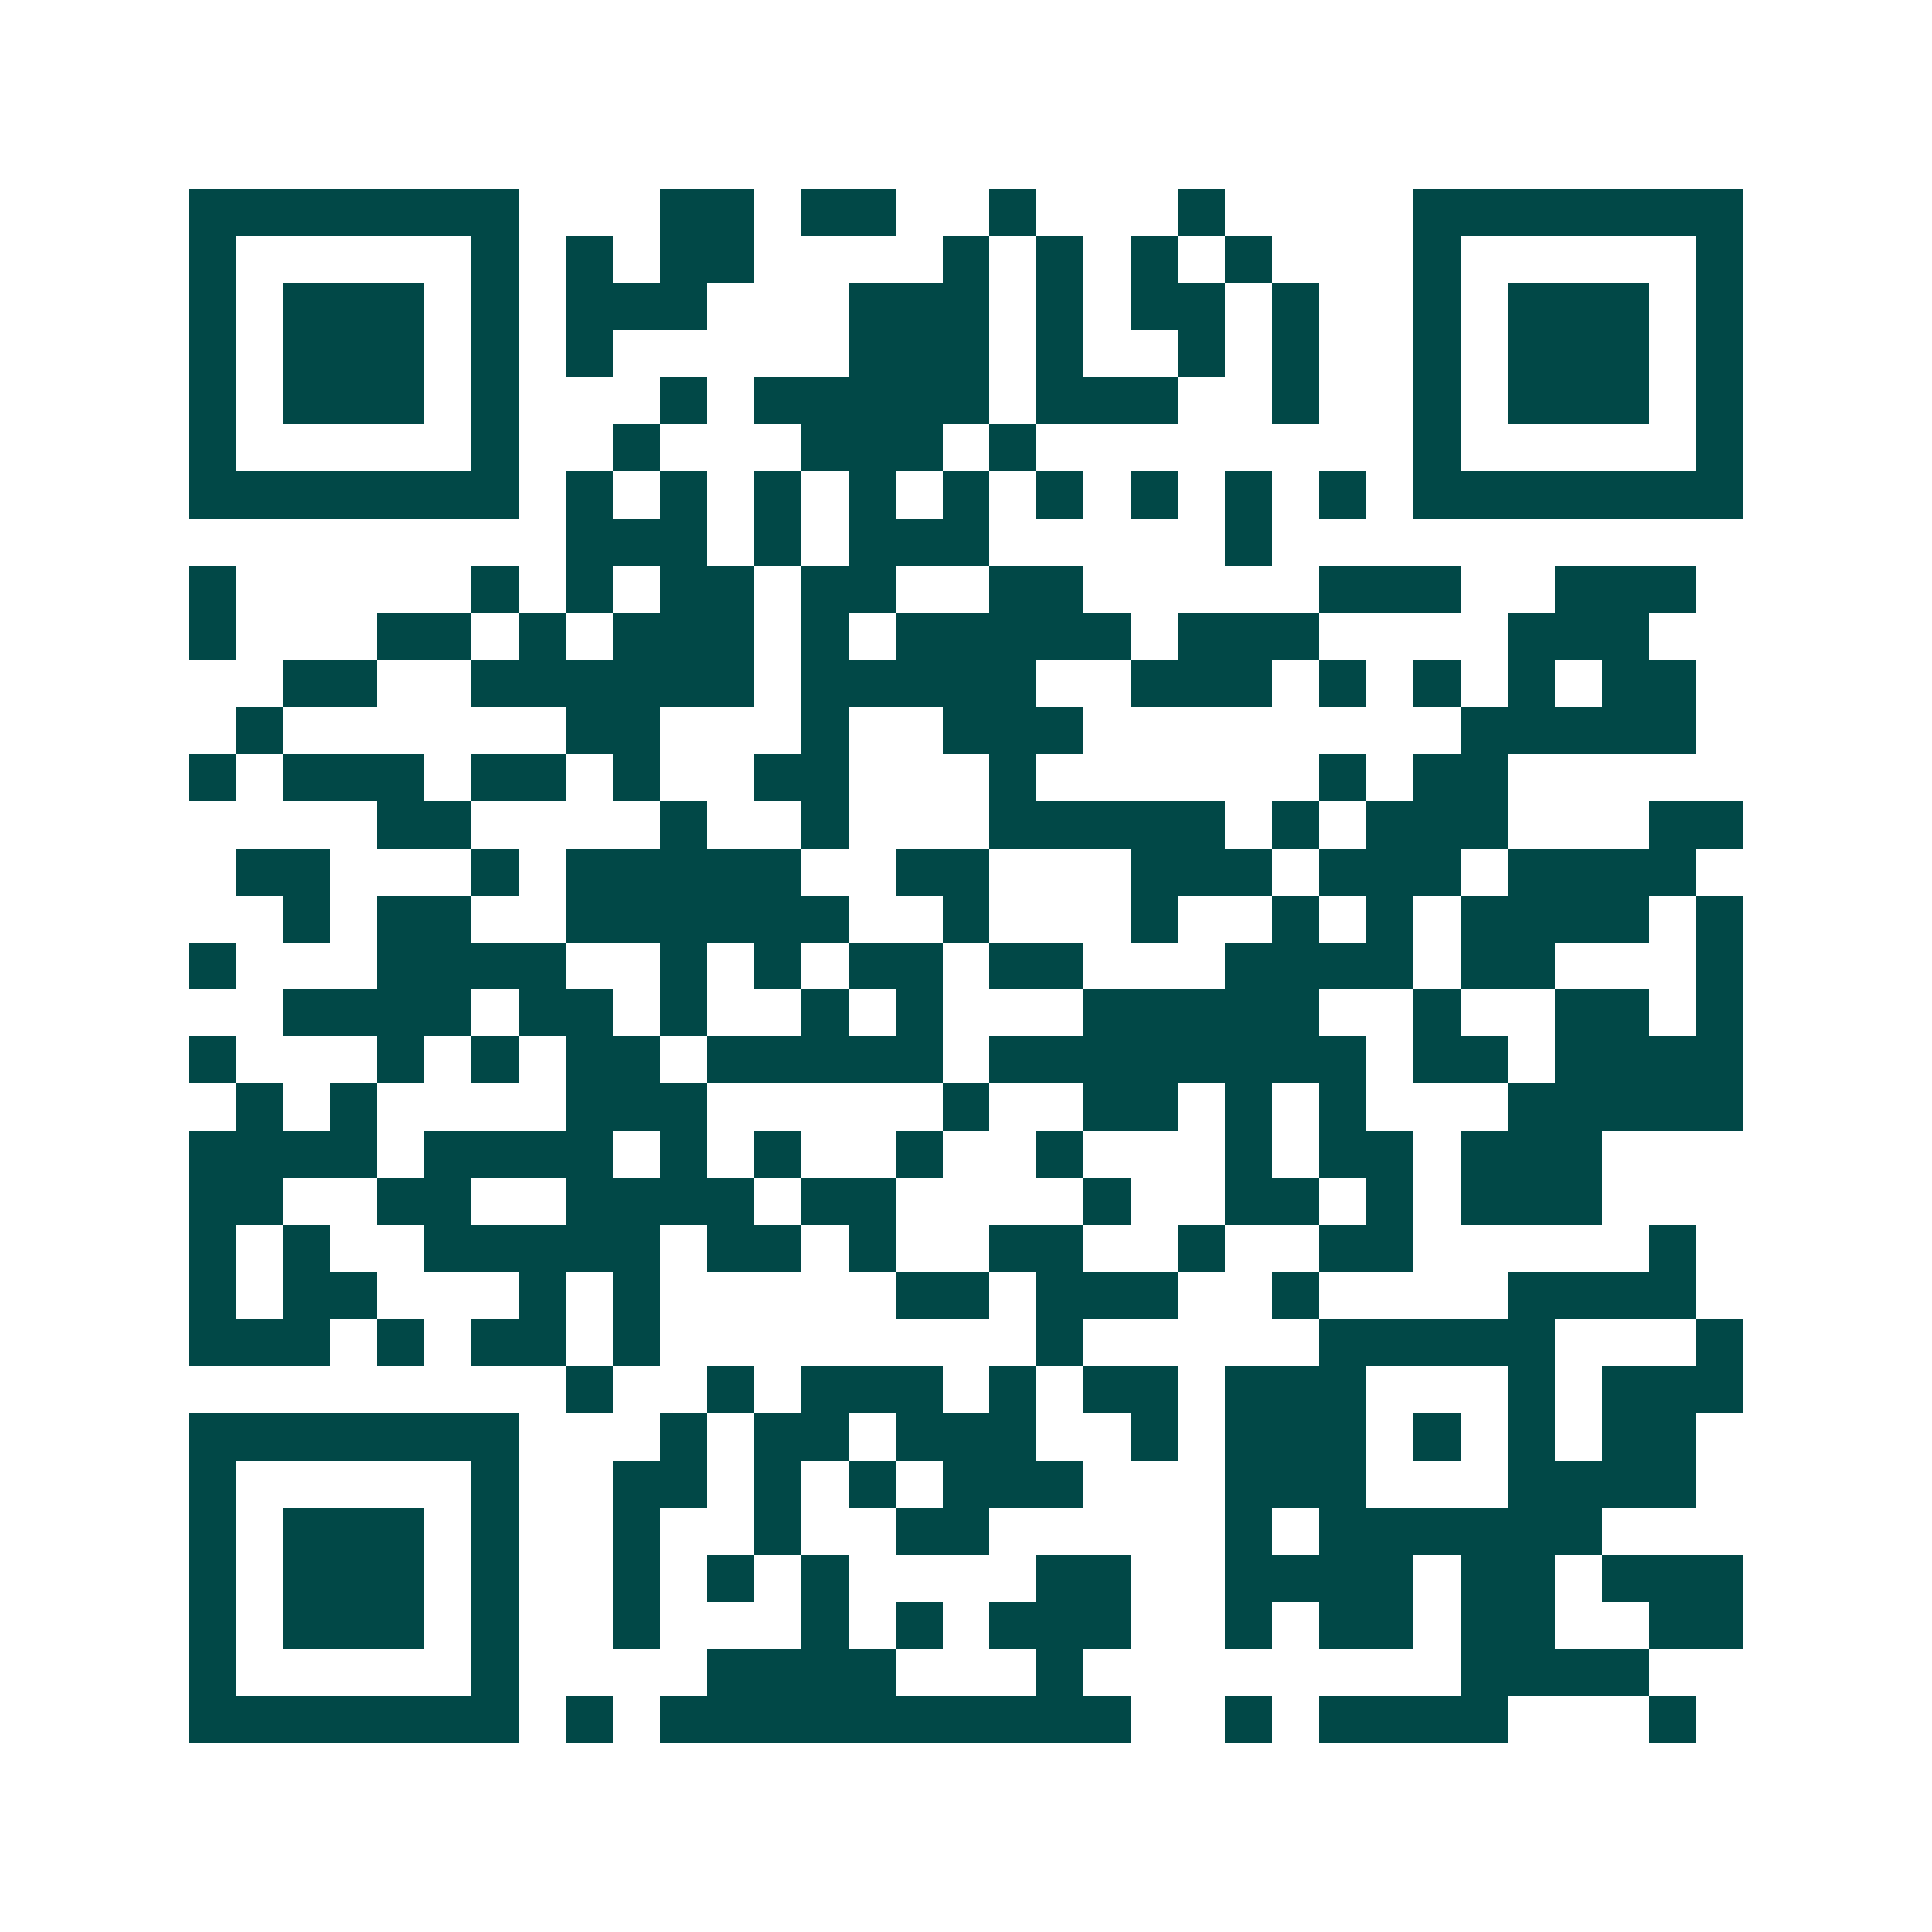 <svg xmlns="http://www.w3.org/2000/svg" width="200" height="200" viewBox="0 0 41 41" shape-rendering="crispEdges"><path fill="#ffffff" d="M0 0h41v41H0z"/><path stroke="#014847" d="M4 4.5h7m3 0h2m1 0h2m2 0h1m3 0h1m4 0h7M4 5.5h1m5 0h1m1 0h1m1 0h2m4 0h1m1 0h1m1 0h1m1 0h1m3 0h1m5 0h1M4 6.5h1m1 0h3m1 0h1m1 0h3m3 0h3m1 0h1m1 0h2m1 0h1m2 0h1m1 0h3m1 0h1M4 7.5h1m1 0h3m1 0h1m1 0h1m5 0h3m1 0h1m2 0h1m1 0h1m2 0h1m1 0h3m1 0h1M4 8.5h1m1 0h3m1 0h1m3 0h1m1 0h5m1 0h3m2 0h1m2 0h1m1 0h3m1 0h1M4 9.5h1m5 0h1m2 0h1m3 0h3m1 0h1m8 0h1m5 0h1M4 10.5h7m1 0h1m1 0h1m1 0h1m1 0h1m1 0h1m1 0h1m1 0h1m1 0h1m1 0h1m1 0h7M12 11.5h3m1 0h1m1 0h3m5 0h1M4 12.5h1m5 0h1m1 0h1m1 0h2m1 0h2m2 0h2m5 0h3m2 0h3M4 13.5h1m3 0h2m1 0h1m1 0h3m1 0h1m1 0h5m1 0h3m4 0h3M6 14.5h2m2 0h6m1 0h5m2 0h3m1 0h1m1 0h1m1 0h1m1 0h2M5 15.5h1m6 0h2m3 0h1m2 0h3m8 0h5M4 16.5h1m1 0h3m1 0h2m1 0h1m2 0h2m3 0h1m6 0h1m1 0h2M8 17.5h2m4 0h1m2 0h1m3 0h5m1 0h1m1 0h3m3 0h2M5 18.5h2m3 0h1m1 0h5m2 0h2m3 0h3m1 0h3m1 0h4M6 19.5h1m1 0h2m2 0h6m2 0h1m3 0h1m2 0h1m1 0h1m1 0h4m1 0h1M4 20.5h1m3 0h4m2 0h1m1 0h1m1 0h2m1 0h2m3 0h4m1 0h2m3 0h1M6 21.5h4m1 0h2m1 0h1m2 0h1m1 0h1m3 0h5m2 0h1m2 0h2m1 0h1M4 22.5h1m3 0h1m1 0h1m1 0h2m1 0h5m1 0h8m1 0h2m1 0h4M5 23.5h1m1 0h1m4 0h3m5 0h1m2 0h2m1 0h1m1 0h1m3 0h5M4 24.5h4m1 0h4m1 0h1m1 0h1m2 0h1m2 0h1m3 0h1m1 0h2m1 0h3M4 25.5h2m2 0h2m2 0h4m1 0h2m4 0h1m2 0h2m1 0h1m1 0h3M4 26.5h1m1 0h1m2 0h5m1 0h2m1 0h1m2 0h2m2 0h1m2 0h2m5 0h1M4 27.5h1m1 0h2m3 0h1m1 0h1m5 0h2m1 0h3m2 0h1m4 0h4M4 28.5h3m1 0h1m1 0h2m1 0h1m8 0h1m5 0h5m3 0h1M12 29.5h1m2 0h1m1 0h3m1 0h1m1 0h2m1 0h3m3 0h1m1 0h3M4 30.5h7m3 0h1m1 0h2m1 0h3m2 0h1m1 0h3m1 0h1m1 0h1m1 0h2M4 31.5h1m5 0h1m2 0h2m1 0h1m1 0h1m1 0h3m3 0h3m3 0h4M4 32.5h1m1 0h3m1 0h1m2 0h1m2 0h1m2 0h2m5 0h1m1 0h6M4 33.5h1m1 0h3m1 0h1m2 0h1m1 0h1m1 0h1m4 0h2m2 0h4m1 0h2m1 0h3M4 34.5h1m1 0h3m1 0h1m2 0h1m3 0h1m1 0h1m1 0h3m2 0h1m1 0h2m1 0h2m2 0h2M4 35.5h1m5 0h1m4 0h4m3 0h1m8 0h4M4 36.5h7m1 0h1m1 0h10m2 0h1m1 0h4m3 0h1"/></svg>
